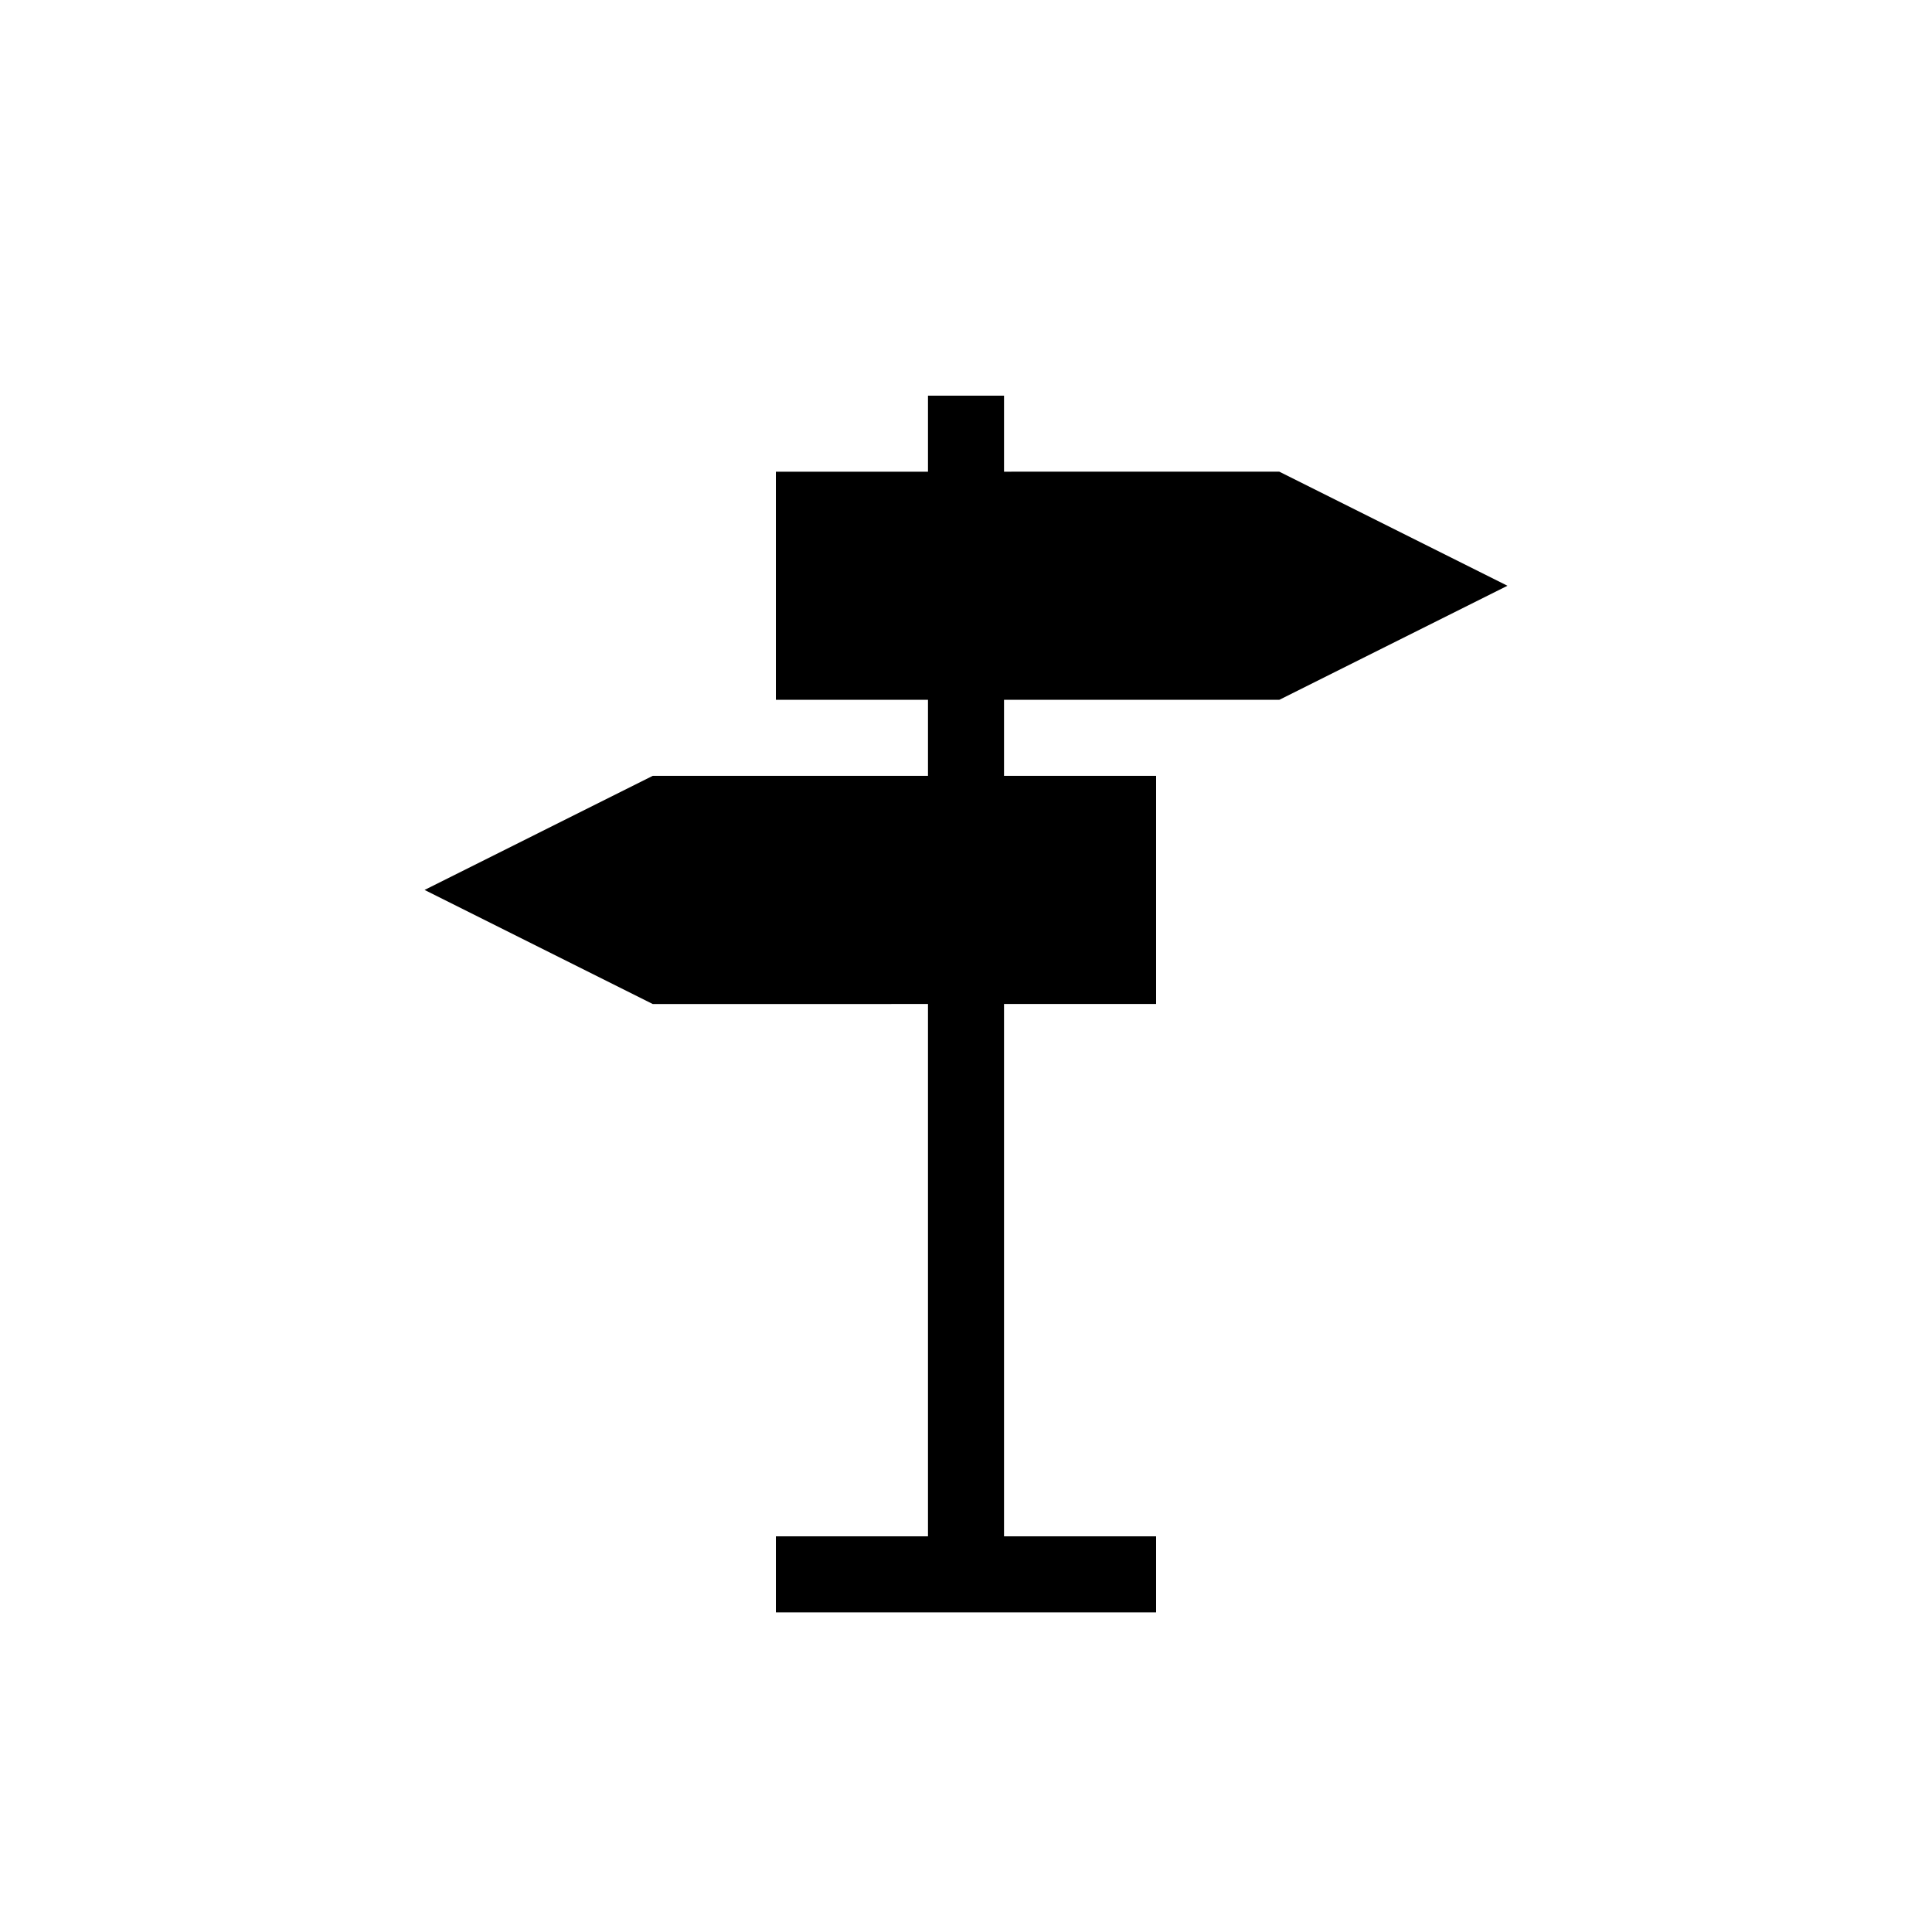 <?xml version="1.0" encoding="UTF-8"?>
<!-- Uploaded to: ICON Repo, www.svgrepo.com, Generator: ICON Repo Mixer Tools -->
<svg fill="#000000" width="800px" height="800px" version="1.1" viewBox="144 144 512 512" xmlns="http://www.w3.org/2000/svg">
 <path d="m483.03 329.46 60.457-30.23-60.457-30.23-72.953 0.004v-20.152h-20.152v20.152h-40.305v60.457h40.305v20.152h-72.953l-60.457 30.23 60.457 30.23 72.953-0.004v141.07h-40.305v20.152h100.76v-20.152h-40.305v-141.07h40.305v-60.457h-40.305v-20.152z"/>
</svg>